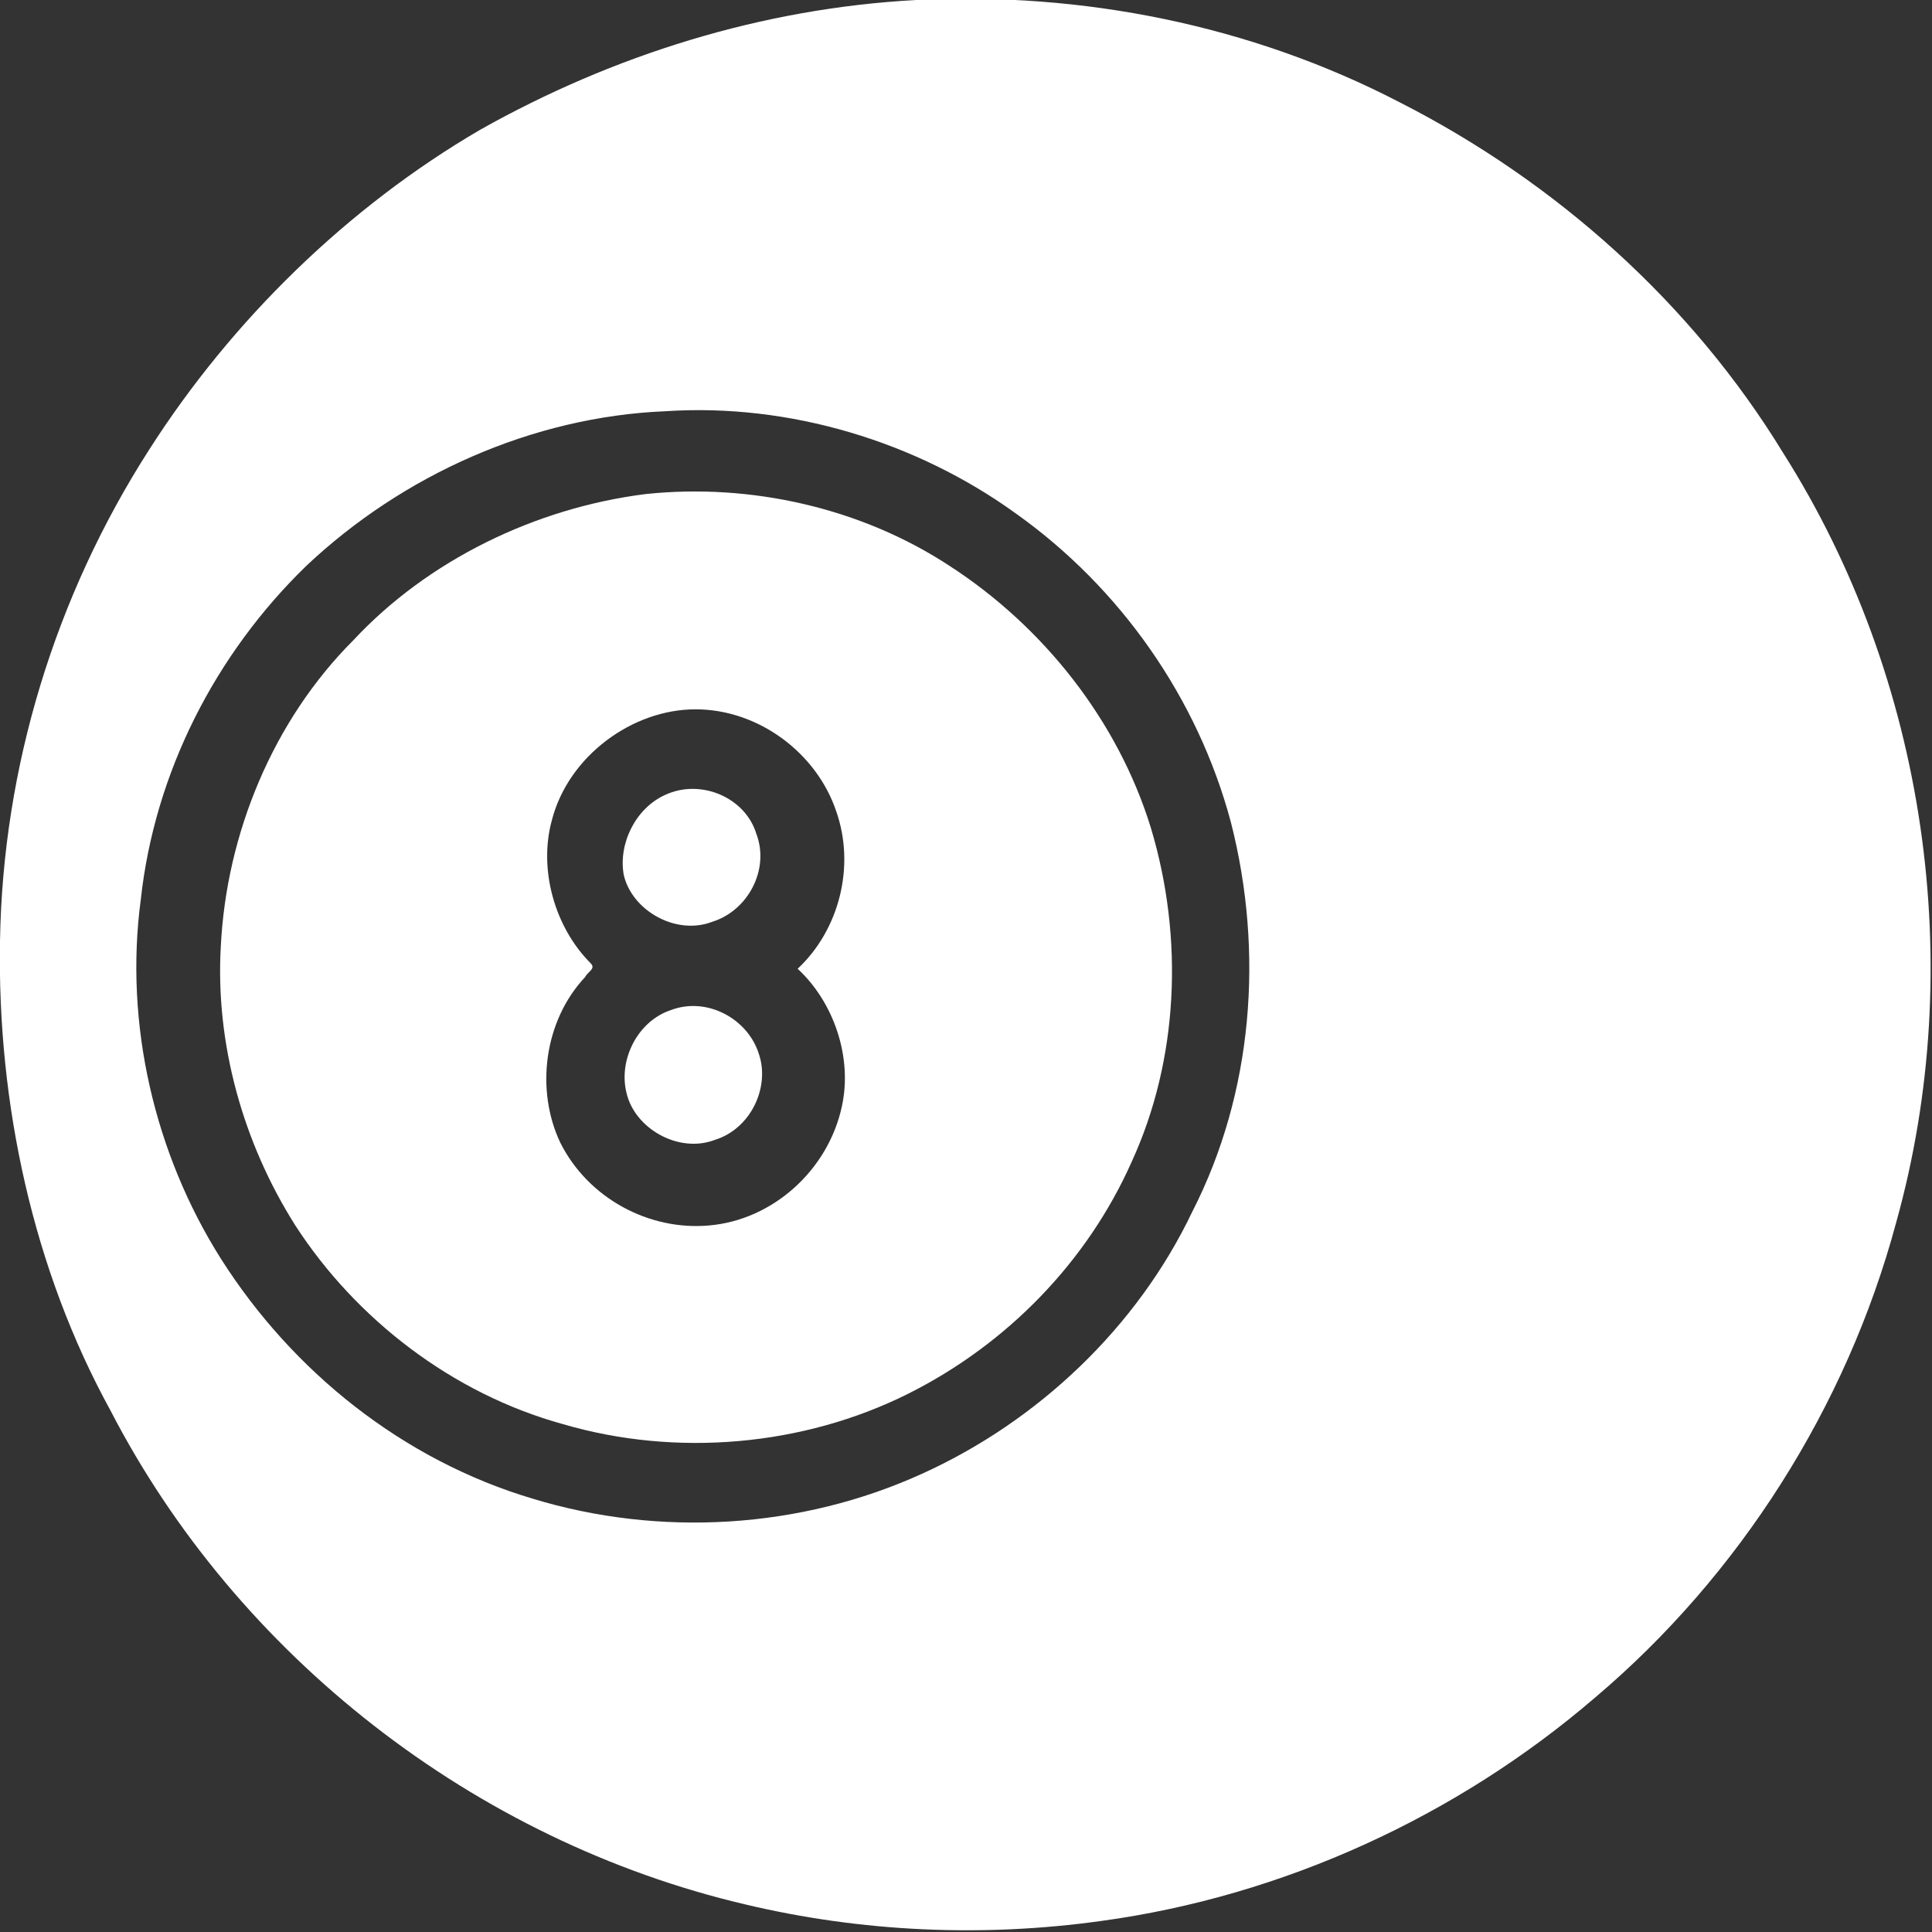 <svg xmlns="http://www.w3.org/2000/svg" xml:space="preserve" id="Layer_1" width="70" height="70" x="0" y="0" style="enable-background:new 0 0 70 70"><rect width="100%" height="100%" fill="#333333" stroke="none"/><style>.st0{fill:#fff}</style><g id="_x23_000000ff"><path d="M33.2 0c6-.3 12.1.9 17.5 3.7 5.7 2.9 10.6 7.3 13.9 12.7 5.2 8.2 6.7 18.6 4.1 27.9C66.9 51 63 57.1 57.8 61.5c-5 4.3-11.3 7.2-17.9 8.1-4.3.6-8.7.4-12.9-.6-9.8-2.3-18.4-9-23-17.9C1.2 46-.1 40 0 34.1c.1-6.3 2-12.5 5.4-17.8 3-4.7 7.2-8.8 12-11.6C22.2 2 27.6.3 33.2 0m-9.1 14.9c-4.8.2-9.5 2.3-13 5.6-3.3 3.2-5.5 7.5-6 12.1-.6 4.5.5 9.2 2.9 13 2.6 4.1 6.6 7.3 11.3 8.7 4.6 1.4 9.7 1.1 14.1-.9 4.2-1.9 7.8-5.3 9.8-9.5 2.2-4.3 2.6-9.4 1.4-14.1-1.2-4.5-4-8.5-7.8-11.2-3.6-2.6-8.2-4-12.7-3.7z" class="st0"></path><path d="M23.4 17.9c3.8-.4 7.8.5 11 2.6 3.4 2.2 6.1 5.6 7.3 9.5 1.2 4 1 8.4-.7 12.1-1.6 3.6-4.5 6.6-8.1 8.4-3.8 1.9-8.4 2.3-12.5 1.1-4-1.1-7.5-3.8-9.7-7.2-1.9-3-2.9-6.6-2.7-10.1.2-4.1 1.9-8.2 4.8-11.1 2.7-2.9 6.6-4.8 10.6-5.3M20 29.7c-.5 1.8.1 3.9 1.4 5.2.2.2-.1.3-.2.5-1.5 1.6-1.8 4.1-.9 6 1 2 3.2 3.2 5.4 3 2.3-.2 4.3-2 4.8-4.3.4-1.8-.3-3.8-1.6-5 1.5-1.4 2.1-3.7 1.4-5.7-.7-2.1-2.8-3.7-5.1-3.7s-4.6 1.7-5.2 4z" class="st0"></path><path d="M24.1 28.8c1.3-.6 2.9.1 3.3 1.4.5 1.3-.3 2.8-1.6 3.2-1.3.5-2.9-.4-3.2-1.7-.2-1.1.4-2.4 1.5-2.9zM24.3 36.6c1.3-.5 2.8.3 3.2 1.6.4 1.2-.3 2.7-1.6 3.1-1.3.5-2.9-.4-3.2-1.7-.3-1.2.4-2.6 1.6-3z" class="st0"></path></g></svg>